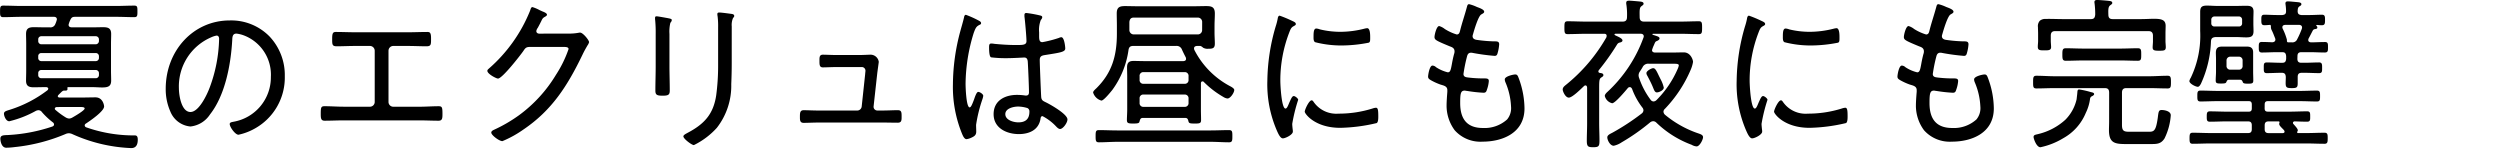 <svg xmlns="http://www.w3.org/2000/svg" viewBox="0 0 334 20"><defs><style>.a{fill:none;}</style></defs><path d="M9.205,17.8a1.177,1.177,0,0,0-.46.11,23.517,23.517,0,0,1-6.773,1.738,10.108,10.108,0,0,1-1.129.088c-.69,0-.794-.99-.794-1.21,0-.463.418-.463.982-.484A22.128,22.128,0,0,0,7.01,16.9c.125-.065.209-.131.209-.263a.351.351,0,0,0-.125-.264,9.966,9.966,0,0,1-1.485-1.387.575.575,0,0,0-.481-.263.942.942,0,0,0-.334.088A13.976,13.976,0,0,1,1.24,16.2c-.46,0-.71-.726-.71-1.012,0-.308.313-.374.794-.529a16.34,16.34,0,0,0,5.038-2.618.332.332,0,0,0,.084-.2c0-.132-.147-.176-.23-.2H6.027c-.522,0-1.045.021-1.547.021-.626,0-1-.176-1-.881,0-.439.021-.879.021-1.3V5.809c0-.418-.021-.858-.021-1.276,0-.77.418-.9,1.045-.9.5,0,1,.021,1.505.021h.649a.673.673,0,0,0,.71-.439A3.148,3.148,0,0,0,7.6,2.6c0-.265-.188-.353-.4-.353H2.892c-.815,0-1.631.045-2.467.045-.418,0-.418-.265-.418-.77,0-.55.021-.771.418-.771.836,0,1.652.045,2.467.045H15.477c.815,0,1.651-.045,2.466-.045.418,0,.418.2.418.771,0,.549,0,.77-.418.77-.815,0-1.651-.045-2.466-.045H10.041c-.376,0-.5.088-.669.463a3,3,0,0,0-.209.594c0,.263.189.33.4.351h2.717c.5,0,.982-.021,1.484-.021.648,0,1.087.109,1.087.9,0,.418-.021.858-.021,1.276V9.484c0,.418.021.858.021,1.276,0,.769-.4.924-1.212.924-.377,0-.816-.043-1.359-.043H9.1c-.063.021-.105.043-.105.109,0,.021.021.066.021.088a.214.214,0,0,1-.23.264H8.578c-.188,0-.293.11-.585.4-.084.088-.272.242-.272.352,0,.132.1.154.209.176h3.114c.565,0,1.15-.022,1.715-.022.982,0,1.15,1.057,1.15,1.211,0,.66-1.9,1.935-2.426,2.288a.292.292,0,0,0-.167.241.3.3,0,0,0,.209.265,19.115,19.115,0,0,0,6.481,1.078c.271,0,.4.132.4.572,0,.638-.209,1.122-.878,1.122a21.033,21.033,0,0,1-7.818-1.847A1.3,1.3,0,0,0,9.205,17.8Zm4.014-12.52a.422.422,0,0,0-.439-.44H5.526a.406.406,0,0,0-.418.44v.176a.424.424,0,0,0,.418.462H12.78a.44.44,0,0,0,.439-.462ZM5.526,7.086a.405.405,0,0,0-.418.439v.2a.406.406,0,0,0,.418.44H12.78a.422.422,0,0,0,.439-.44v-.2a.422.422,0,0,0-.439-.439Zm0,2.266a.405.405,0,0,0-.418.44v.22a.405.405,0,0,0,.418.439H12.78a.422.422,0,0,0,.439-.439v-.22a.421.421,0,0,0-.439-.44ZM7.574,14.3c-.1.021-.25.065-.25.219a.225.225,0,0,0,.1.176,9.771,9.771,0,0,0,1.317.968,1.066,1.066,0,0,0,.5.177.95.95,0,0,0,.418-.132c.272-.154,1.651-.946,1.651-1.211,0-.176-.251-.2-.585-.2Z"/><path d="M36,4.863a7.509,7.509,0,0,1,2.049,5.325,7.787,7.787,0,0,1-4.035,7A7.594,7.594,0,0,1,31.861,18c-.439,0-1.171-1.034-1.171-1.431,0-.242.335-.263.523-.307a6.021,6.021,0,0,0,4.975-5.986,5.611,5.611,0,0,0-3.721-5.587,4.149,4.149,0,0,0-.878-.2c-.544,0-.544.485-.564.9-.189,3.256-.941,7.328-2.969,9.9A3.57,3.57,0,0,1,25.443,16.9a3.191,3.191,0,0,1-2.675-1.98,7.338,7.338,0,0,1-.628-3.059c0-5.082,3.679-9.13,8.55-9.13A7.16,7.16,0,0,1,36,4.863ZM28.182,5A7.128,7.128,0,0,0,23.9,11.771c0,.969.335,3.192,1.547,3.192,1.129,0,2.216-2.311,2.572-3.279a19.643,19.643,0,0,0,1.254-6.491c0-.242-.1-.44-.335-.44A3.058,3.058,0,0,0,28.182,5Z"/><path d="M54.454,4.312c.878,0,1.756-.042,2.634-.042.376,0,.5.13.5.878,0,.771.021,1.036-.607,1.036-.836,0-1.672-.045-2.508-.045H52.531a.641.641,0,0,0-.627.638V13.62a.636.636,0,0,0,.606.638h3.533c.857,0,1.714-.066,2.571-.066.46,0,.5.176.5,1.035,0,.572-.021.9-.523.9-.857,0-1.714-.045-2.55-.045H45.925c-.836,0-1.693.045-2.55.045-.5,0-.523-.33-.523-.924,0-.837.042-1.013.5-1.013.857,0,1.714.066,2.571.066h3.533a.637.637,0,0,0,.606-.638V6.777a.642.642,0,0,0-.627-.638H47.493c-.836,0-1.673.045-2.509.045-.627,0-.606-.265-.606-1.036,0-.748.125-.878.5-.878.878,0,1.756.042,2.634.042Z"/><path d="M75.939,4.488A7.08,7.08,0,0,0,77.3,4.379a.677.677,0,0,1,.209-.022c.376,0,1.192,1.012,1.192,1.276a1.321,1.321,0,0,1-.23.463c-.147.263-.377.637-.648,1.209-2.007,4.159-4.077,7.416-7.882,9.99a14.465,14.465,0,0,1-2.821,1.562c-.418,0-1.485-.793-1.485-1.144,0-.221.272-.33.418-.4A19.741,19.741,0,0,0,69.333,15.4a18.54,18.54,0,0,0,4.934-5.39A15.524,15.524,0,0,0,75.96,6.557c0-.264-.335-.286-.648-.286H70.818c-.523,0-.628.132-.92.573-.418.594-2.8,3.652-3.366,3.652-.23,0-1.421-.616-1.421-1.034,0-.132.1-.2.188-.286a20.314,20.314,0,0,0,5.519-7.745c.062-.177.125-.485.313-.485a5.237,5.237,0,0,1,.983.419c.209.088.376.176.46.2.146.067.5.2.5.4,0,.109-.125.2-.209.242-.355.2-.376.242-.585.682-.105.2-.23.462-.439.836a.936.936,0,0,0-.188.418c0,.22.146.33.355.351Z"/><path d="M89.439,8.824c0,1.1.042,2.178.042,3.278,0,.572-.209.682-.962.682s-.961-.11-.961-.682c0-1.079.042-2.178.042-3.256V4.577a17.889,17.889,0,0,0-.063-1.826,2,2,0,0,1-.021-.353c0-.154.063-.219.188-.219.209,0,1.254.2,1.505.242.292.065.543.088.543.264a.58.58,0,0,1-.188.352,4.957,4.957,0,0,0-.125,1.5Zm8.32-.44c0,.968-.021,1.914-.063,2.86a9.134,9.134,0,0,1-1.923,5.83A10.122,10.122,0,0,1,92.7,19.385c-.272,0-1.4-.836-1.4-1.166,0-.2.4-.374.544-.462,2.174-1.144,3.47-2.443,3.846-5.061a30.221,30.221,0,0,0,.251-4.114V3.675a11.2,11.2,0,0,0-.063-1.452,2.031,2.031,0,0,1-.041-.33c0-.176.1-.221.25-.221.293,0,1.255.133,1.589.177.147.022.418.044.418.286,0,.109-.1.2-.167.286a2.369,2.369,0,0,0-.167,1.1Z"/><path d="M114.792,7.35c.564,0,1.275-.045,1.526-.045a1.11,1.11,0,0,1,1.087.968c0,.022-.188,1.365-.209,1.563l-.481,4.356a.5.5,0,0,0,.481.573h.752c.669,0,1.338-.044,2.007-.044.5,0,.5.307.5.88,0,.461,0,.792-.523.792-.669,0-1.317-.022-1.986-.022h-8.613c-.606,0-1.442.043-1.964.043-.5,0-.5-.373-.5-.791,0-.506,0-.9.5-.9s1.3.044,1.964.044h5.206a.6.6,0,0,0,.585-.55l.46-4.291c0-.088.042-.4.042-.462a.491.491,0,0,0-.5-.507h-3.2c-.732,0-1.547.045-1.986.045-.46,0-.46-.353-.46-.881,0-.439-.021-.814.46-.814.418,0,1.149.045,1.965.045Z"/><path d="M130.716,2.729c.126.066.356.175.356.351,0,.133-.063.177-.168.221-.439.22-.543.351-.815,1.1A23.442,23.442,0,0,0,129,11.2c0,.441.084,3.146.543,3.146.168,0,.314-.329.565-.99.1-.264.334-1.078.585-1.078.209,0,.669.286.669.529a2.433,2.433,0,0,1-.1.418,19.364,19.364,0,0,0-.857,3.454c0,.307.021.616.021.9,0,.483-.272.638-.649.814a2.213,2.213,0,0,1-.648.2c-.292,0-.48-.441-.585-.682a16.486,16.486,0,0,1-1.233-6.667,27.6,27.6,0,0,1,.983-7.062c.166-.618.355-1.233.5-1.85.021-.153.083-.352.251-.352A12.97,12.97,0,0,1,130.716,2.729Zm8.341-.638c.105.044.188.088.188.22a.638.638,0,0,1-.188.351,3.6,3.6,0,0,0-.23,1.65v.506c0,.485.042.815.439.815a15.552,15.552,0,0,0,2.216-.572.762.762,0,0,1,.314-.088c.4,0,.522,1.3.522,1.5,0,.463-.606.551-2.717.881-.376.066-.69.131-.69.66,0,.572.146,4.158.188,4.862.021.55.272.616.669.815.585.286,2.843,1.561,2.843,2.266,0,.461-.606,1.276-.983,1.276-.209,0-.418-.22-.543-.352a6.738,6.738,0,0,0-1.8-1.364c-.209,0-.251.175-.272.352-.25,1.539-1.567,2.046-2.9,2.046-1.548,0-3.366-.749-3.366-2.663,0-1.869,1.589-2.574,3.115-2.574a7.679,7.679,0,0,1,1,.066.677.677,0,0,0,.209.022c.293,0,.4-.154.4-.44,0-.748-.1-3.037-.146-3.85-.021-.243.021-.792-.481-.792-.1,0-1.526.088-2.32.088a15.778,15.778,0,0,1-2.111-.111c-.272-.088-.272-1.055-.272-1.342s.021-.506.293-.506a2.593,2.593,0,0,1,.418.045c.9.087,1.86.154,2.759.154.92,0,1.526.043,1.526-.507s-.188-2.706-.272-3.3V2c0-.176.084-.264.251-.264A15.5,15.5,0,0,1,139.057,2.091Zm-1.8,12.344a4.493,4.493,0,0,0-1.233-.2c-.565,0-1.714.221-1.714,1.012,0,.814,1.129,1.1,1.735,1.1.92,0,1.484-.4,1.484-1.431A.488.488,0,0,0,137.259,14.435Z"/><path d="M159.9,6.139c-.189.022-.377.088-.377.33a.675.675,0,0,0,.042.2,11.258,11.258,0,0,0,4.724,4.818c.168.088.607.308.607.528,0,.375-.523,1.144-.9,1.144a1.242,1.242,0,0,1-.544-.2,12.354,12.354,0,0,1-2.613-2,.226.226,0,0,0-.188-.088c-.147,0-.209.132-.209.264v3.542c0,.463.021.9.021,1.365,0,.439-.209.462-.815.462-.669,0-.816-.023-.878-.33-.063-.265-.147-.419-.418-.419h-5.666c-.292,0-.355.154-.439.441-.041.242-.146.308-.836.308s-.857-.044-.857-.484c0-.353.042-.968.042-1.343V10.254c0-.418-.021-.836-.021-1.254,0-.66.293-.858.878-.858.46,0,.92.022,1.359.022h5.31c.188-.022.334-.088.334-.309a.556.556,0,0,0-.042-.2c-.188-.352-.334-.659-.5-1.011a.747.747,0,0,0-.795-.507h-5.707c-.418,0-.585.154-.648.572a11.789,11.789,0,0,1-2.153,5.3c-.23.287-1.15,1.43-1.463,1.43a1.6,1.6,0,0,1-1.108-1.078c0-.177.251-.395.439-.572,2.09-2.068,2.738-4.356,2.738-7.306V3.455c0-.551-.021-1.1-.021-1.65,0-.859.4-.991,1.129-.991.523,0,1.066.022,1.61.022h7.609c.544,0,1.066-.022,1.609-.022.711,0,1.15.11,1.15.991,0,.527-.042,1.078-.042,1.605V4.4c0,.485.042.969.042,1.431,0,.638-.313.683-.878.683a1.161,1.161,0,0,1-.711-.155.758.758,0,0,0-.355-.22ZM149.3,18.945c-.837,0-1.651.067-2.488.067-.418,0-.439-.221-.439-.815,0-.616.021-.814.439-.814.837,0,1.651.044,2.488.044h12.417c.836,0,1.652-.044,2.488-.044.439,0,.439.242.439.814,0,.55,0,.815-.439.815-.836,0-1.652-.067-2.488-.067Zm11.309-16a.578.578,0,0,0-.564-.595H151.47c-.376,0-.544.2-.586.595V4.005a.584.584,0,0,0,.586.595h8.571a.579.579,0,0,0,.564-.595Zm-2.32,8.251a.485.485,0,0,0,.5-.528v-.484a.492.492,0,0,0-.5-.55h-5.54a.492.492,0,0,0-.5.55v.484a.485.485,0,0,0,.5.528Zm-5.54,1.431a.491.491,0,0,0-.5.549v.572a.485.485,0,0,0,.5.528h5.54a.485.485,0,0,0,.5-.528V13.18a.491.491,0,0,0-.5-.549Z"/><path d="M172.83,2.883c.125.066.293.154.293.33,0,.132-.1.176-.293.286-.335.176-.418.4-.627.946a17.785,17.785,0,0,0-1.15,6.359c0,.507.146,3.7.69,3.7.167,0,.292-.264.481-.726.041-.11.1-.219.146-.33.188-.418.313-.616.481-.616s.585.309.585.506a21.879,21.879,0,0,0-.794,3.213c0,.176.041.572.062.748a1.416,1.416,0,0,1,.021.286c0,.418-1,.9-1.338.9-.355,0-.648-.7-.815-1.078a15.537,15.537,0,0,1-1.254-6.623,26.619,26.619,0,0,1,1.108-7.238,8.251,8.251,0,0,0,.271-1.034c.021-.177.084-.418.272-.418a16.161,16.161,0,0,1,1.589.66C172.683,2.816,172.788,2.861,172.83,2.883Zm2.675,10.737a3.683,3.683,0,0,0,3.324,1.563,15.084,15.084,0,0,0,4.578-.7,1.58,1.58,0,0,1,.419-.088c.271,0,.313.33.313,1.166,0,.242,0,.748-.209.88a22.747,22.747,0,0,1-4.871.637c-3.407,0-4.745-1.891-4.745-2.156s.564-1.518.92-1.518C175.359,13.4,175.443,13.532,175.505,13.62Zm.816-9.7a11.69,11.69,0,0,0,2.759.33,13.026,13.026,0,0,0,3.2-.418,2.257,2.257,0,0,1,.377-.066c.418,0,.4.967.4,1.276,0,.374,0,.572-.188.66a19.092,19.092,0,0,1-3.637.374,13.933,13.933,0,0,1-3.534-.44c-.23-.132-.209-.506-.209-.748,0-.638.042-1.078.377-1.078A1.759,1.759,0,0,1,176.321,3.917Z"/><path d="M198.287,1.562c0,.176-.188.243-.4.375-.4.242-.941,2.09-1.087,2.618a1.2,1.2,0,0,0-.063.263c0,.353.272.463.543.507a19.3,19.3,0,0,0,2.279.2c.418,0,.731-.022.731.4a5.44,5.44,0,0,1-.209,1.167c-.062.241-.146.373-.4.373a27.491,27.491,0,0,1-2.948-.4.68.68,0,0,0-.209-.022c-.439,0-.5.4-.544.551a20.367,20.367,0,0,0-.46,2.288c0,.44.418.44.711.483a16.86,16.86,0,0,0,2.091.111c.418,0,.585.066.585.352a4.3,4.3,0,0,1-.251,1.145c-.083.285-.167.418-.46.418a19.129,19.129,0,0,1-2.195-.243c-.084,0-.251-.044-.313-.044-.544,0-.607.4-.607,1.672,0,2.157.941,3.323,3.032,3.323a4.48,4.48,0,0,0,3.24-1.144,2.366,2.366,0,0,0,.522-1.717,9.231,9.231,0,0,0-.752-3.256,1.078,1.078,0,0,1-.084-.375c0-.417,1.15-.66,1.4-.66.292,0,.355.221.481.551a11.8,11.8,0,0,1,.752,3.983c0,3.278-2.927,4.444-5.6,4.444a4.594,4.594,0,0,1-3.721-1.519,5.5,5.5,0,0,1-1.087-3.365c0-.463.063-1.3.1-1.783v-.22c0-.55-.543-.616-.94-.748a8.1,8.1,0,0,1-1.255-.572c-.209-.132-.376-.22-.376-.484,0-.22.188-1.474.585-1.474a.757.757,0,0,1,.481.22,4.96,4.96,0,0,0,1.568.682c.334,0,.4-.33.543-1.1.063-.353.147-.792.293-1.343a.947.947,0,0,0,.063-.352c0-.462-.356-.572-.648-.681-.418-.176-1.3-.529-1.673-.748-.188-.111-.355-.221-.355-.485,0-.308.272-1.474.627-1.474a2.27,2.27,0,0,1,.753.4,6.394,6.394,0,0,0,1.588.727c.356,0,.4-.33.46-.551.251-1.012.607-2.025.878-3.036.063-.2.084-.462.314-.462A5.335,5.335,0,0,1,197.3.924C197.576,1.035,198.287,1.254,198.287,1.562Z"/><path d="M223.472,7.02c.481,0,.983-.022,1.485-.022.9,0,1.232.989,1.232,1.275a4.444,4.444,0,0,1-.334,1.1,17.292,17.292,0,0,1-3.428,5.172.533.533,0,0,0-.188.373.609.609,0,0,0,.209.418,14.041,14.041,0,0,0,4.264,2.421c.439.154.815.242.815.572s-.459,1.232-.857,1.232a1.524,1.524,0,0,1-.669-.219,13.512,13.512,0,0,1-4.724-2.971.6.6,0,0,0-.418-.176.691.691,0,0,0-.4.154,27.373,27.373,0,0,1-3.8,2.663,3.048,3.048,0,0,1-1.066.461c-.481,0-.857-.748-.857-1.121,0-.309.376-.463.711-.639a30.846,30.846,0,0,0,3.888-2.553.562.562,0,0,0,.23-.418.6.6,0,0,0-.146-.374,9.332,9.332,0,0,1-1.38-2.509c-.084-.13-.146-.218-.314-.218a.35.35,0,0,0-.271.153c-.314.374-1.673,2-2.07,2a1.328,1.328,0,0,1-.983-.969c0-.22.23-.439.377-.572a18.462,18.462,0,0,0,4.787-7.217.532.532,0,0,0,.042-.176c0-.263-.209-.352-.418-.352h-3.345c-.063,0-.146.022-.146.11,0,.044.041.067.083.088.084.044.167.088.272.132.376.177.711.352.711.572,0,.2-.293.265-.418.286a.559.559,0,0,0-.314.264,31.872,31.872,0,0,1-2.425,3.41.3.3,0,0,0-.063.177c0,.132.1.176.209.2.167.022.46.044.46.285,0,.155-.1.2-.293.33-.292.2-.271.507-.271,1.938v4.2c0,.748.042,1.518.042,2.267s-.084.9-.815.9c-.69,0-.878-.067-.878-.86,0-.769.041-1.539.041-2.309v-4.8c-.02-.154-.062-.286-.23-.286a.306.306,0,0,0-.188.088c-.376.351-1.547,1.541-2.028,1.541-.46,0-.815-.837-.815-1.078,0-.287.23-.463.418-.617A22.429,22.429,0,0,0,214.608,5a.85.85,0,0,0,.042-.2c0-.22-.146-.286-.313-.286h-2.446c-.815,0-1.631.044-2.446.044-.418,0-.439-.2-.439-.858,0-.682.021-.858.46-.858.815,0,1.631.044,2.425.044h4.892c.4,0,.585-.176.585-.616a8.794,8.794,0,0,0-.084-1.651.776.776,0,0,1-.021-.22c0-.286.168-.308.44-.308.188,0,1.149.088,1.379.11.168.023.5.044.5.286,0,.155-.1.2-.272.33-.271.2-.271.506-.251,1.453,0,.44.189.616.585.616h4.871c.816,0,1.631-.044,2.446-.044.418,0,.439.2.439.858s-.021.858-.439.858c-.815,0-1.63-.044-2.446-.044h-3.574c-.147,0-.189.022-.189.066,0,.023.105.088.126.088.606.2.836.242.836.483,0,.177-.293.309-.418.353-.146.066-.188.177-.335.528a3.939,3.939,0,0,0-.25.66c0,.243.188.309.376.331Zm.669,2.177a1.676,1.676,0,0,0,.147-.462c0-.2-.272-.219-.711-.219h-3.283a.818.818,0,0,0-.856.484c-.1.176-.209.33-.314.506a.908.908,0,0,0-.209.572,1.067,1.067,0,0,0,.084.373,10.466,10.466,0,0,0,1.525,2.883.5.5,0,0,0,.4.221.61.61,0,0,0,.376-.176A13.4,13.4,0,0,0,224.141,9.2Zm-2.3,1.365a4.264,4.264,0,0,1,.44,1.144c0,.353-.628.638-.92.638s-.377-.33-.565-.77c-.209-.506-.46-.969-.711-1.453a.712.712,0,0,1-.125-.351c0-.308.69-.661.9-.661.272,0,.418.287.753.991C221.674,10.232,221.758,10.386,221.841,10.562Z"/><path d="M235.529,2.883c.126.066.293.154.293.33,0,.132-.1.176-.293.286-.334.176-.418.4-.627.946a17.807,17.807,0,0,0-1.15,6.359c0,.507.147,3.7.69,3.7.167,0,.293-.264.481-.726.042-.11.1-.219.146-.33.189-.418.314-.616.481-.616s.586.309.586.506a21.857,21.857,0,0,0-.795,3.213c0,.176.042.572.063.748a1.416,1.416,0,0,1,.021.286c0,.418-1,.9-1.338.9-.356,0-.648-.7-.816-1.078a15.552,15.552,0,0,1-1.253-6.623,26.656,26.656,0,0,1,1.107-7.238,8.253,8.253,0,0,0,.272-1.034c.021-.177.084-.418.272-.418a16.264,16.264,0,0,1,1.589.66C235.383,2.816,235.488,2.861,235.529,2.883Zm2.676,10.737a3.682,3.682,0,0,0,3.324,1.563,15.084,15.084,0,0,0,4.578-.7,1.566,1.566,0,0,1,.418-.088c.272,0,.314.33.314,1.166,0,.242,0,.748-.209.88a22.764,22.764,0,0,1-4.871.637c-3.407,0-4.745-1.891-4.745-2.156s.564-1.518.92-1.518C238.059,13.4,238.143,13.532,238.205,13.62Zm.816-9.7a11.684,11.684,0,0,0,2.759.33,13.026,13.026,0,0,0,3.2-.418,2.264,2.264,0,0,1,.376-.066c.418,0,.4.967.4,1.276,0,.374,0,.572-.188.66a19.083,19.083,0,0,1-3.637.374,13.925,13.925,0,0,1-3.533-.44c-.229-.132-.209-.506-.209-.748,0-.638.042-1.078.377-1.078A1.759,1.759,0,0,1,239.021,3.917Z"/><path d="M260.986,1.562c0,.176-.188.243-.4.375-.4.242-.941,2.09-1.087,2.618a1.2,1.2,0,0,0-.063.263c0,.353.272.463.544.507a19.3,19.3,0,0,0,2.279.2c.418,0,.731-.022.731.4a5.44,5.44,0,0,1-.209,1.167c-.062.241-.146.373-.4.373a27.559,27.559,0,0,1-2.948-.4.674.674,0,0,0-.209-.022c-.438,0-.5.4-.543.551a20.367,20.367,0,0,0-.46,2.288c0,.44.418.44.711.483a16.834,16.834,0,0,0,2.09.111c.418,0,.586.066.586.352a4.337,4.337,0,0,1-.251,1.145c-.084.285-.168.418-.46.418a19.08,19.08,0,0,1-2.195-.243c-.084,0-.251-.044-.314-.044-.543,0-.606.4-.606,1.672,0,2.157.941,3.323,3.031,3.323a4.483,4.483,0,0,0,3.241-1.144,2.366,2.366,0,0,0,.522-1.717,9.231,9.231,0,0,0-.752-3.256,1.078,1.078,0,0,1-.084-.375c0-.417,1.15-.66,1.4-.66.293,0,.356.221.481.551a11.778,11.778,0,0,1,.753,3.983c0,3.278-2.927,4.444-5.6,4.444a4.6,4.6,0,0,1-3.721-1.519,5.51,5.51,0,0,1-1.087-3.365c0-.463.063-1.3.105-1.783v-.22c0-.55-.544-.616-.941-.748a8.093,8.093,0,0,1-1.254-.572c-.209-.132-.377-.22-.377-.484,0-.22.189-1.474.586-1.474a.759.759,0,0,1,.481.22,4.94,4.94,0,0,0,1.568.682c.334,0,.4-.33.543-1.1.063-.353.147-.792.293-1.343a.947.947,0,0,0,.063-.352c0-.462-.356-.572-.649-.681-.418-.176-1.3-.529-1.672-.748-.188-.111-.355-.221-.355-.485,0-.308.271-1.474.627-1.474a2.266,2.266,0,0,1,.752.4,6.383,6.383,0,0,0,1.589.727c.356,0,.4-.33.46-.551.251-1.012.606-2.025.878-3.036.063-.2.084-.462.313-.462A5.339,5.339,0,0,1,260,.924C260.276,1.035,260.986,1.254,260.986,1.562Z"/><path d="M281.782,12.389c0-.441-.167-.618-.586-.618h-6.647c-.836,0-1.652.045-2.488.045-.439,0-.439-.242-.439-.836s0-.859.439-.859c.836,0,1.652.067,2.488.067h12.563c.837,0,1.652-.067,2.488-.067.418,0,.439.242.439.859s-.021.836-.439.836c-.836,0-1.651-.045-2.488-.045h-3.03c-.4,0-.586.177-.586.618v4.29c0,.836.272.925,1.025.925H286.9c.837,0,1.108.042,1.38-1.872.1-.836.126-1.034.523-1.034s1.212.155,1.212.7a8.228,8.228,0,0,1-.836,3.1c-.5.77-1.045.748-1.986.748h-3.135c-1.527,0-2.3-.132-2.3-1.87,0-.374.021-.748.021-1.122Zm-2.551.813a5.989,5.989,0,0,1-.564,1.87,6.839,6.839,0,0,1-3.01,3.389,9.766,9.766,0,0,1-3.052,1.211c-.544,0-.92-1.167-.92-1.365,0-.308.293-.308.627-.4A8.191,8.191,0,0,0,275.929,16a5.644,5.644,0,0,0,1.505-2.728l.083-.726c.042-.374,0-.594.272-.594a10.845,10.845,0,0,1,1.547.353c.209.043.439.088.439.263,0,.155-.23.264-.335.308A.438.438,0,0,0,279.231,13.2Zm3.032-10.649h3.721c.71,0,1.3-.044,1.777-.044,1.045,0,1.568.153,1.568.946,0,.285-.021.638-.021,1.033V5.523c0,.155.041.594.041.77,0,.463-.23.484-.878.484-.585,0-.878-.021-.878-.439,0-.242.042-.595.042-.815V4.775c0-.418-.188-.616-.585-.616h-12.5c-.4,0-.565.2-.565.616v.7c0,.2.042.617.042.814,0,.44-.355.44-.9.44-.627,0-.877-.022-.877-.484,0-.264.041-.528.041-.77V4.488c0-.306-.021-.593-.021-.857a1.076,1.076,0,0,1,.251-.858,1.141,1.141,0,0,1,.794-.242c.774-.022,1.526.022,2.3.022h3.721c.418,0,.543-.176.585-.594a11.544,11.544,0,0,0-.083-1.475.863.863,0,0,1-.021-.22c0-.242.209-.264.376-.264.314,0,1.359.088,1.672.133.147.021.335.065.335.263,0,.132-.125.2-.272.309-.272.2-.272.571-.251,1.232C281.677,2.377,281.845,2.553,282.263,2.553Zm-3.888,5.523c-.8,0-1.589.043-2.384.043-.439,0-.46-.242-.46-.836s.021-.836.46-.836c.8,0,1.589.044,2.384.044h4.87c.8,0,1.568-.044,2.362-.044.46,0,.46.242.46.836s0,.836-.46.836c-.794,0-1.567-.043-2.362-.043Z"/><path d="M294.048,11.178c-.084.154-.23.418-.418.418-.293,0-1.129-.418-1.129-.77a1.326,1.326,0,0,1,.188-.44,13.01,13.01,0,0,0,1.255-6.249V1.606c0-.637.188-.858.9-.858.46,0,.9.045,1.422.045h2.467c.46,0,.9-.022,1.338-.022.564,0,1,.065,1,.77,0,.352-.021.682-.021,1.033v.617c0,.308.021.638.021.968,0,.726-.355.836-.983.836-.439,0-.9-.044-1.358-.044h-2.739c-.418.044-.585.176-.606.594A14.708,14.708,0,0,1,294.048,11.178Zm8.508,3.3c0,.308.126.439.439.439H305.9c.773,0,1.547-.043,2.341-.043.419,0,.4.264.4.7,0,.418.021.683-.4.683-.564,0-1.129-.023-1.693-.044-.1.021-.209.066-.209.2a.233.233,0,0,0,.084.177c.23.264.564.616.564.813a.3.3,0,0,1-.063.177c-.021.023-.021.044-.021.088,0,.088.042.11.126.11h1.087c.815,0,1.631-.045,2.446-.045.418,0,.418.265.418.748s-.021.727-.418.727c-.815,0-1.631-.044-2.446-.044H295.386c-.815,0-1.631.044-2.446.044-.4,0-.418-.242-.418-.727,0-.5.021-.748.418-.748.815,0,1.631.045,2.446.045h4.954c.356,0,.5-.154.5-.528v-.507c0-.351-.146-.527-.5-.527h-2.78c-.773,0-1.547.044-2.32.044-.418,0-.418-.242-.418-.683,0-.461.02-.7.418-.7.773,0,1.547.043,2.32.043h2.864c.293,0,.418-.131.418-.439v-.506c0-.33-.125-.463-.418-.463h-4.1c-.774,0-1.568.045-2.342.045-.418,0-.418-.243-.418-.727s0-.726.418-.726c.795,0,1.568.044,2.342.044H307.2c.774,0,1.568-.044,2.342-.044.418,0,.418.242.418.726,0,.506,0,.727-.418.727-.774,0-1.568-.045-2.342-.045H303c-.313,0-.439.133-.439.463Zm-3.01-11.817a.423.423,0,0,0-.418-.461h-3.282a.423.423,0,0,0-.418.461V3.1a.406.406,0,0,0,.418.44h3.282a.406.406,0,0,0,.418-.44ZM299.3,10.65h-1.526c-.209.022-.251.131-.334.308-.063.153-.146.2-.69.2-.565,0-.732-.022-.732-.418s.042-.793.042-1.188V7.922c0-.287-.021-.572-.021-.859,0-.594.23-.836.8-.836h3.386c.5,0,.794.22.794.771V9.572c0,.4.021.791.021,1.188s-.188.418-.731.418c-.523,0-.607-.067-.669-.2C299.567,10.781,299.5,10.672,299.3,10.65Zm-.188-1.342a.475.475,0,0,0,.5-.529V8.1a.486.486,0,0,0-.5-.529h-1.149a.5.5,0,0,0-.5.529v.681a.485.485,0,0,0,.5.529Zm7.818-1.453c0,.374.168.529.523.529h.481c.627,0,1.275-.044,1.9-.044.418,0,.4.307.4.725,0,.441.021.705-.4.705-.648,0-1.275-.044-1.9-.044h-.418c-.377,0-.544.154-.544.549v.836c0,.573-.125.66-.794.66s-.816-.087-.816-.66c0-.285.021-.549.021-.813-.021-.418-.167-.572-.543-.572h-.1c-.627,0-1.275.044-1.9.044-.418,0-.4-.264-.4-.727,0-.439-.021-.7.4-.7.627,0,1.275.044,1.9.044h.167c.377,0,.481-.155.523-.529V7.5c-.042-.375-.146-.528-.523-.528h-.731c-.669,0-1.317.044-1.986.044-.418,0-.418-.264-.418-.727,0-.439,0-.682.4-.682.481,0,.962.022,1.422.044.209-.022.4-.11.4-.374a.707.707,0,0,0-.042-.176c-.146-.352-.272-.726-.46-1.078a1.122,1.122,0,0,1-.1-.352V3.521c0-.088-.021-.176-.105-.2-.251.023-.522.045-.773.045-.4,0-.4-.287-.4-.7s-.02-.7.4-.7c.522,0,1.129.043,1.693.043h.71c.335-.043.5-.131.5-.506a5.884,5.884,0,0,0-.063-.857c0-.045-.02-.133-.02-.176,0-.242.146-.287.334-.287.251,0,1.087.088,1.359.11.146.023.439.044.439.265,0,.132-.1.2-.251.285-.23.154-.23.352-.251.66.021.375.167.463.5.506h1.066c.565,0,1.15-.043,1.694-.043.4,0,.4.285.4.7s0,.705-.417.705c-.23,0-.46-.022-.69-.045-.042.023-.063.045-.063.088,0,.023.021.045.042.067a.2.2,0,0,1,.1.175c0,.2-.146.2-.376.243a.372.372,0,0,0-.23.175c-.188.353-.355.705-.564,1.078a.563.563,0,0,0-.042.2c0,.219.167.285.355.307.627,0,1.255-.044,1.881-.044.418,0,.4.264.4.7,0,.418.02.7-.419.7-.668,0-1.316-.044-1.985-.044h-1.15c-.355,0-.523.153-.523.528Zm-4.369,9.4c0,.374.168.528.523.528h1.881c.126,0,.251-.045.251-.2s-.167-.286-.4-.528c-.209-.22-.314-.352-.314-.485,0-.043,0-.109.021-.131,0-.023.021-.066.021-.088,0-.088-.021-.111-.1-.132h-1.359c-.355,0-.523.154-.523.527ZM305.3,3.322c-.209.023-.377.088-.377.33a.538.538,0,0,0,.042.177,7.58,7.58,0,0,1,.565,1.474v.066c0,.132,0,.264.146.286h.5a.68.68,0,0,0,.731-.418,11.185,11.185,0,0,0,.607-1.364.673.673,0,0,0,.041-.2c0-.33-.334-.353-.418-.353Z"/><rect class="a" width="334" height="20"/></svg>
